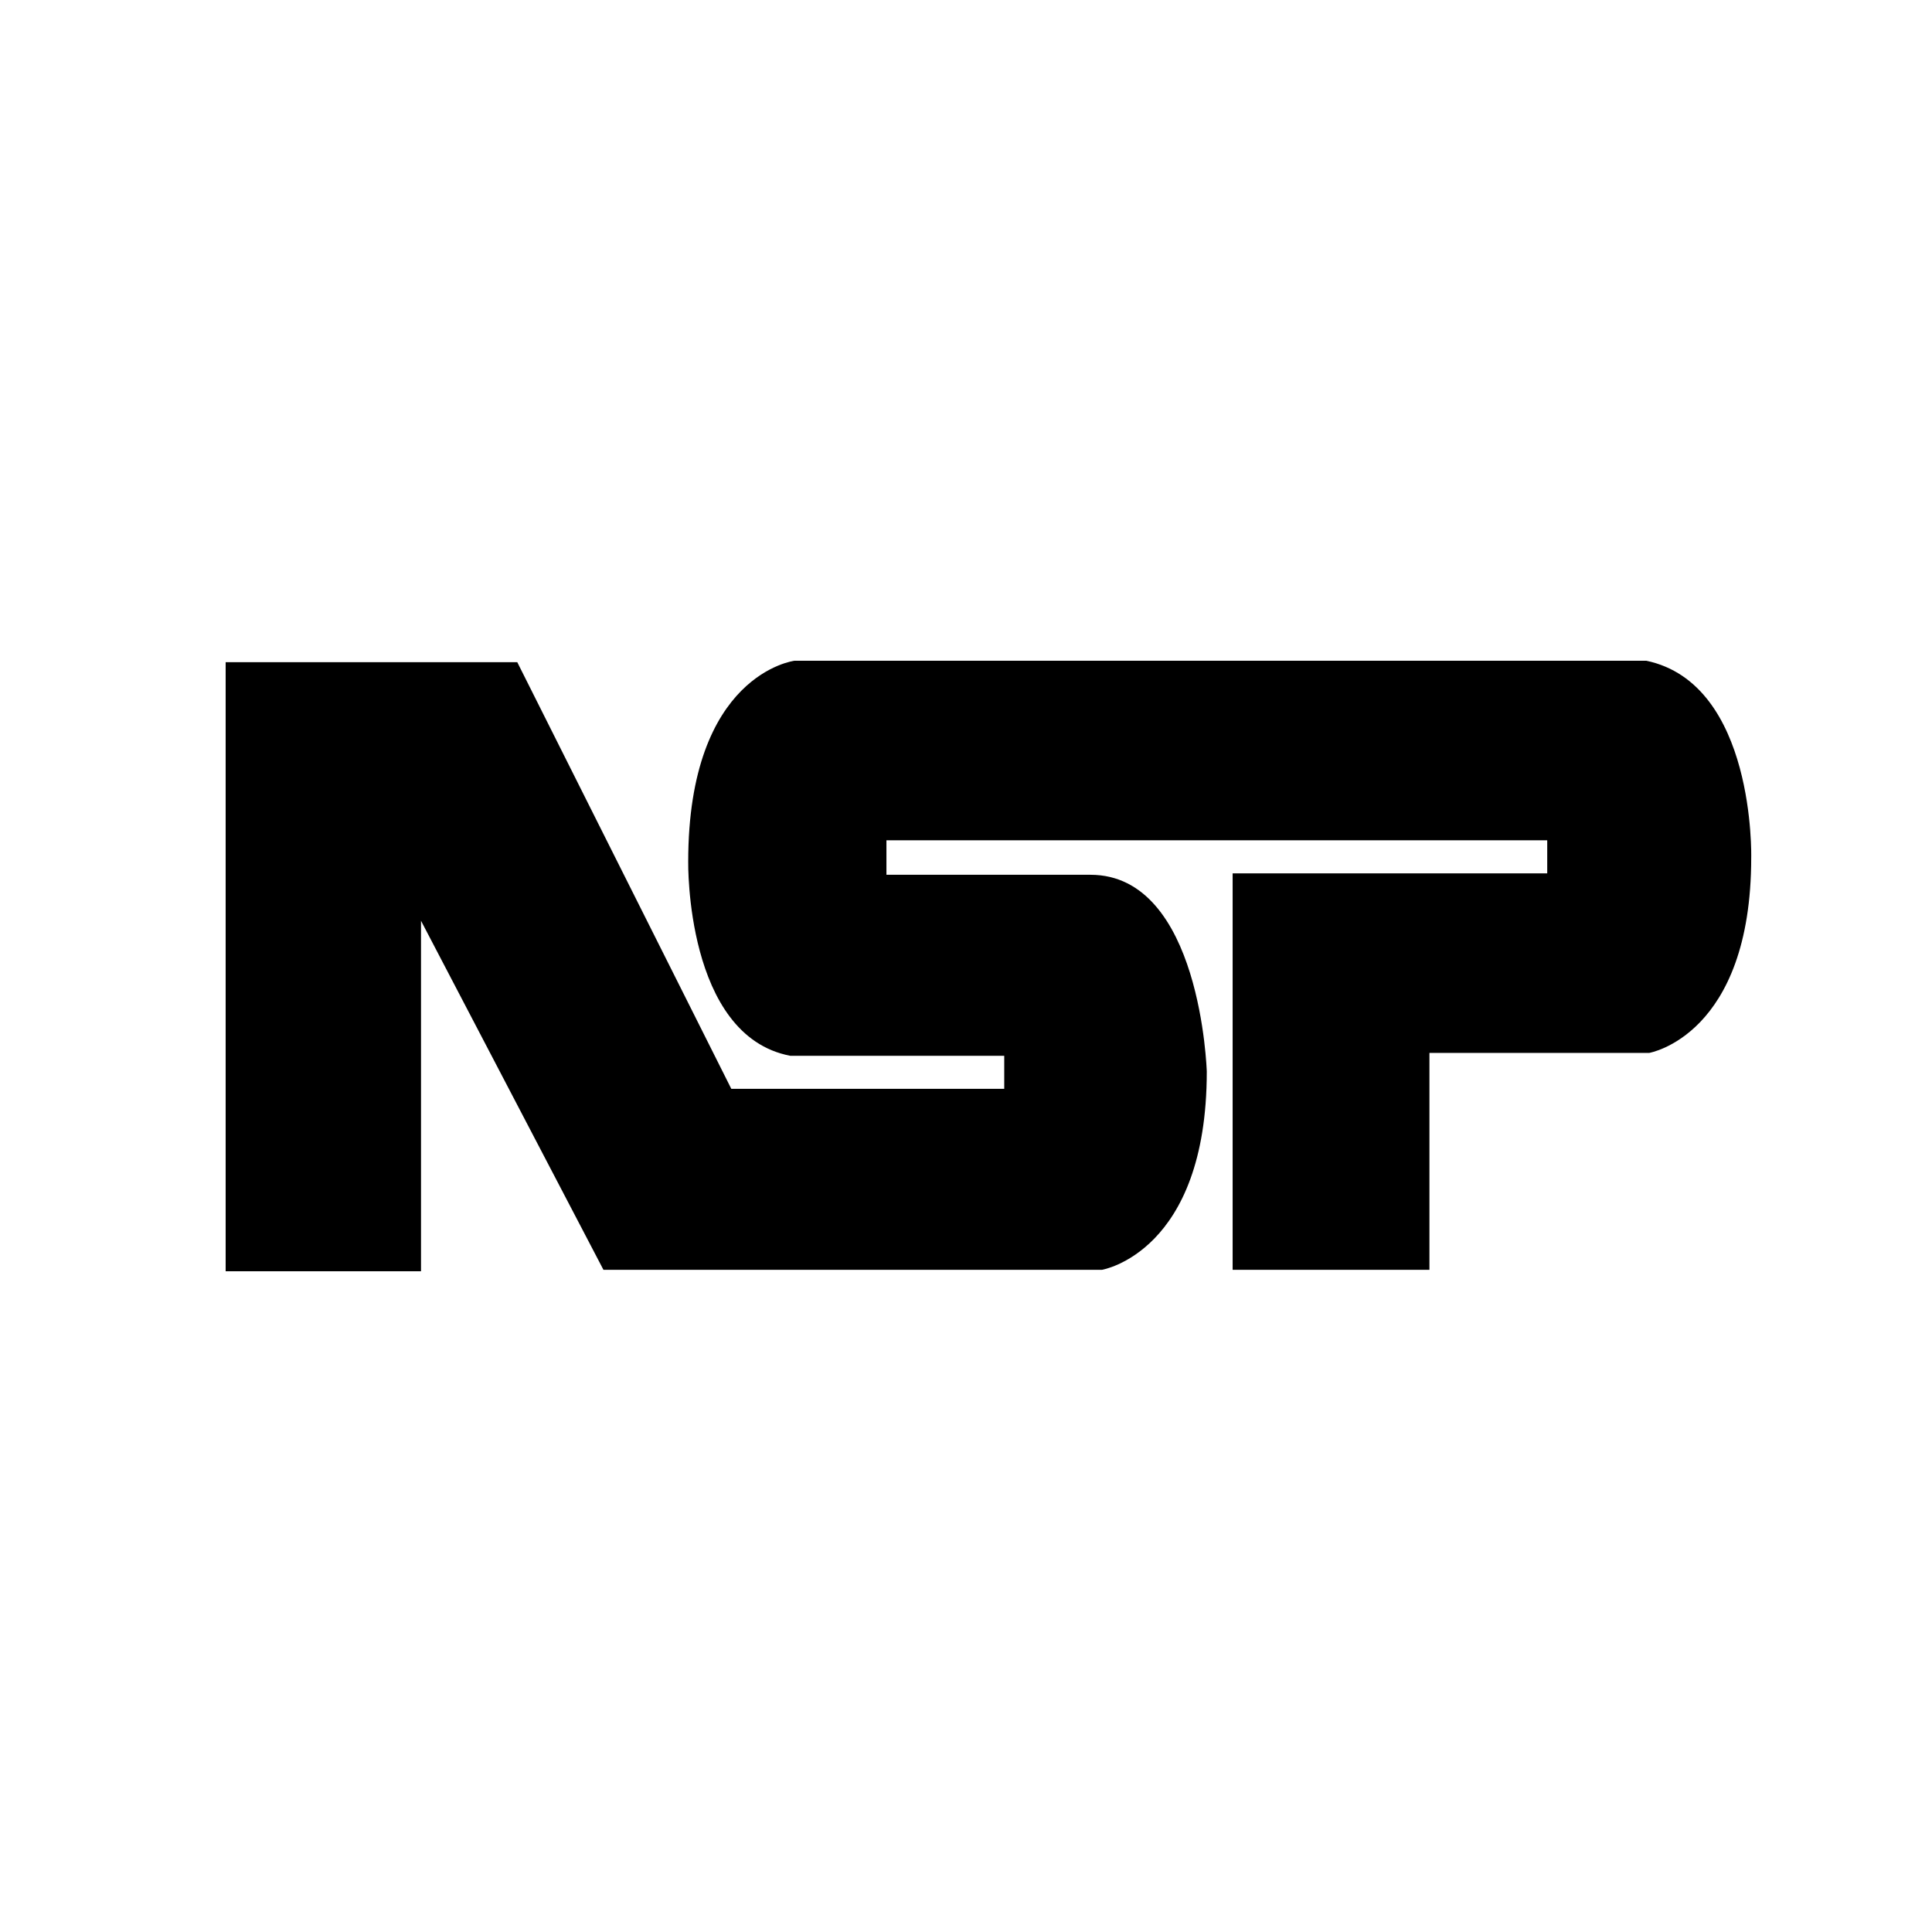 <svg xmlns="http://www.w3.org/2000/svg" width="2500" height="2500" viewBox="0 0 192.756 192.756"><g fill-rule="evenodd" clip-rule="evenodd"><path fill="#fff" fill-opacity="0" d="M0 0h192.756v192.756H0V0z"/><path d="M68.662 85.987c0-18.775 10.606-20.064 10.606-20.064h84.99c10.891 2.293 10.461 19.635 10.461 19.635 0 17.772-10.176 19.491-10.176 19.491h-21.928v21.643H122.98V87.134h31.387v-3.296H88.44v3.439h20.353c11.035 0 11.607 19.635 11.607 19.635 0 18.059-10.461 19.779-10.461 19.779H60.207L42.004 91.863v34.971h-19.49V66.066h29.094l21.354 42.566h27.231v-3.297H78.838c-10.463-2.005-10.176-19.348-10.176-19.348z"/></g></svg>
